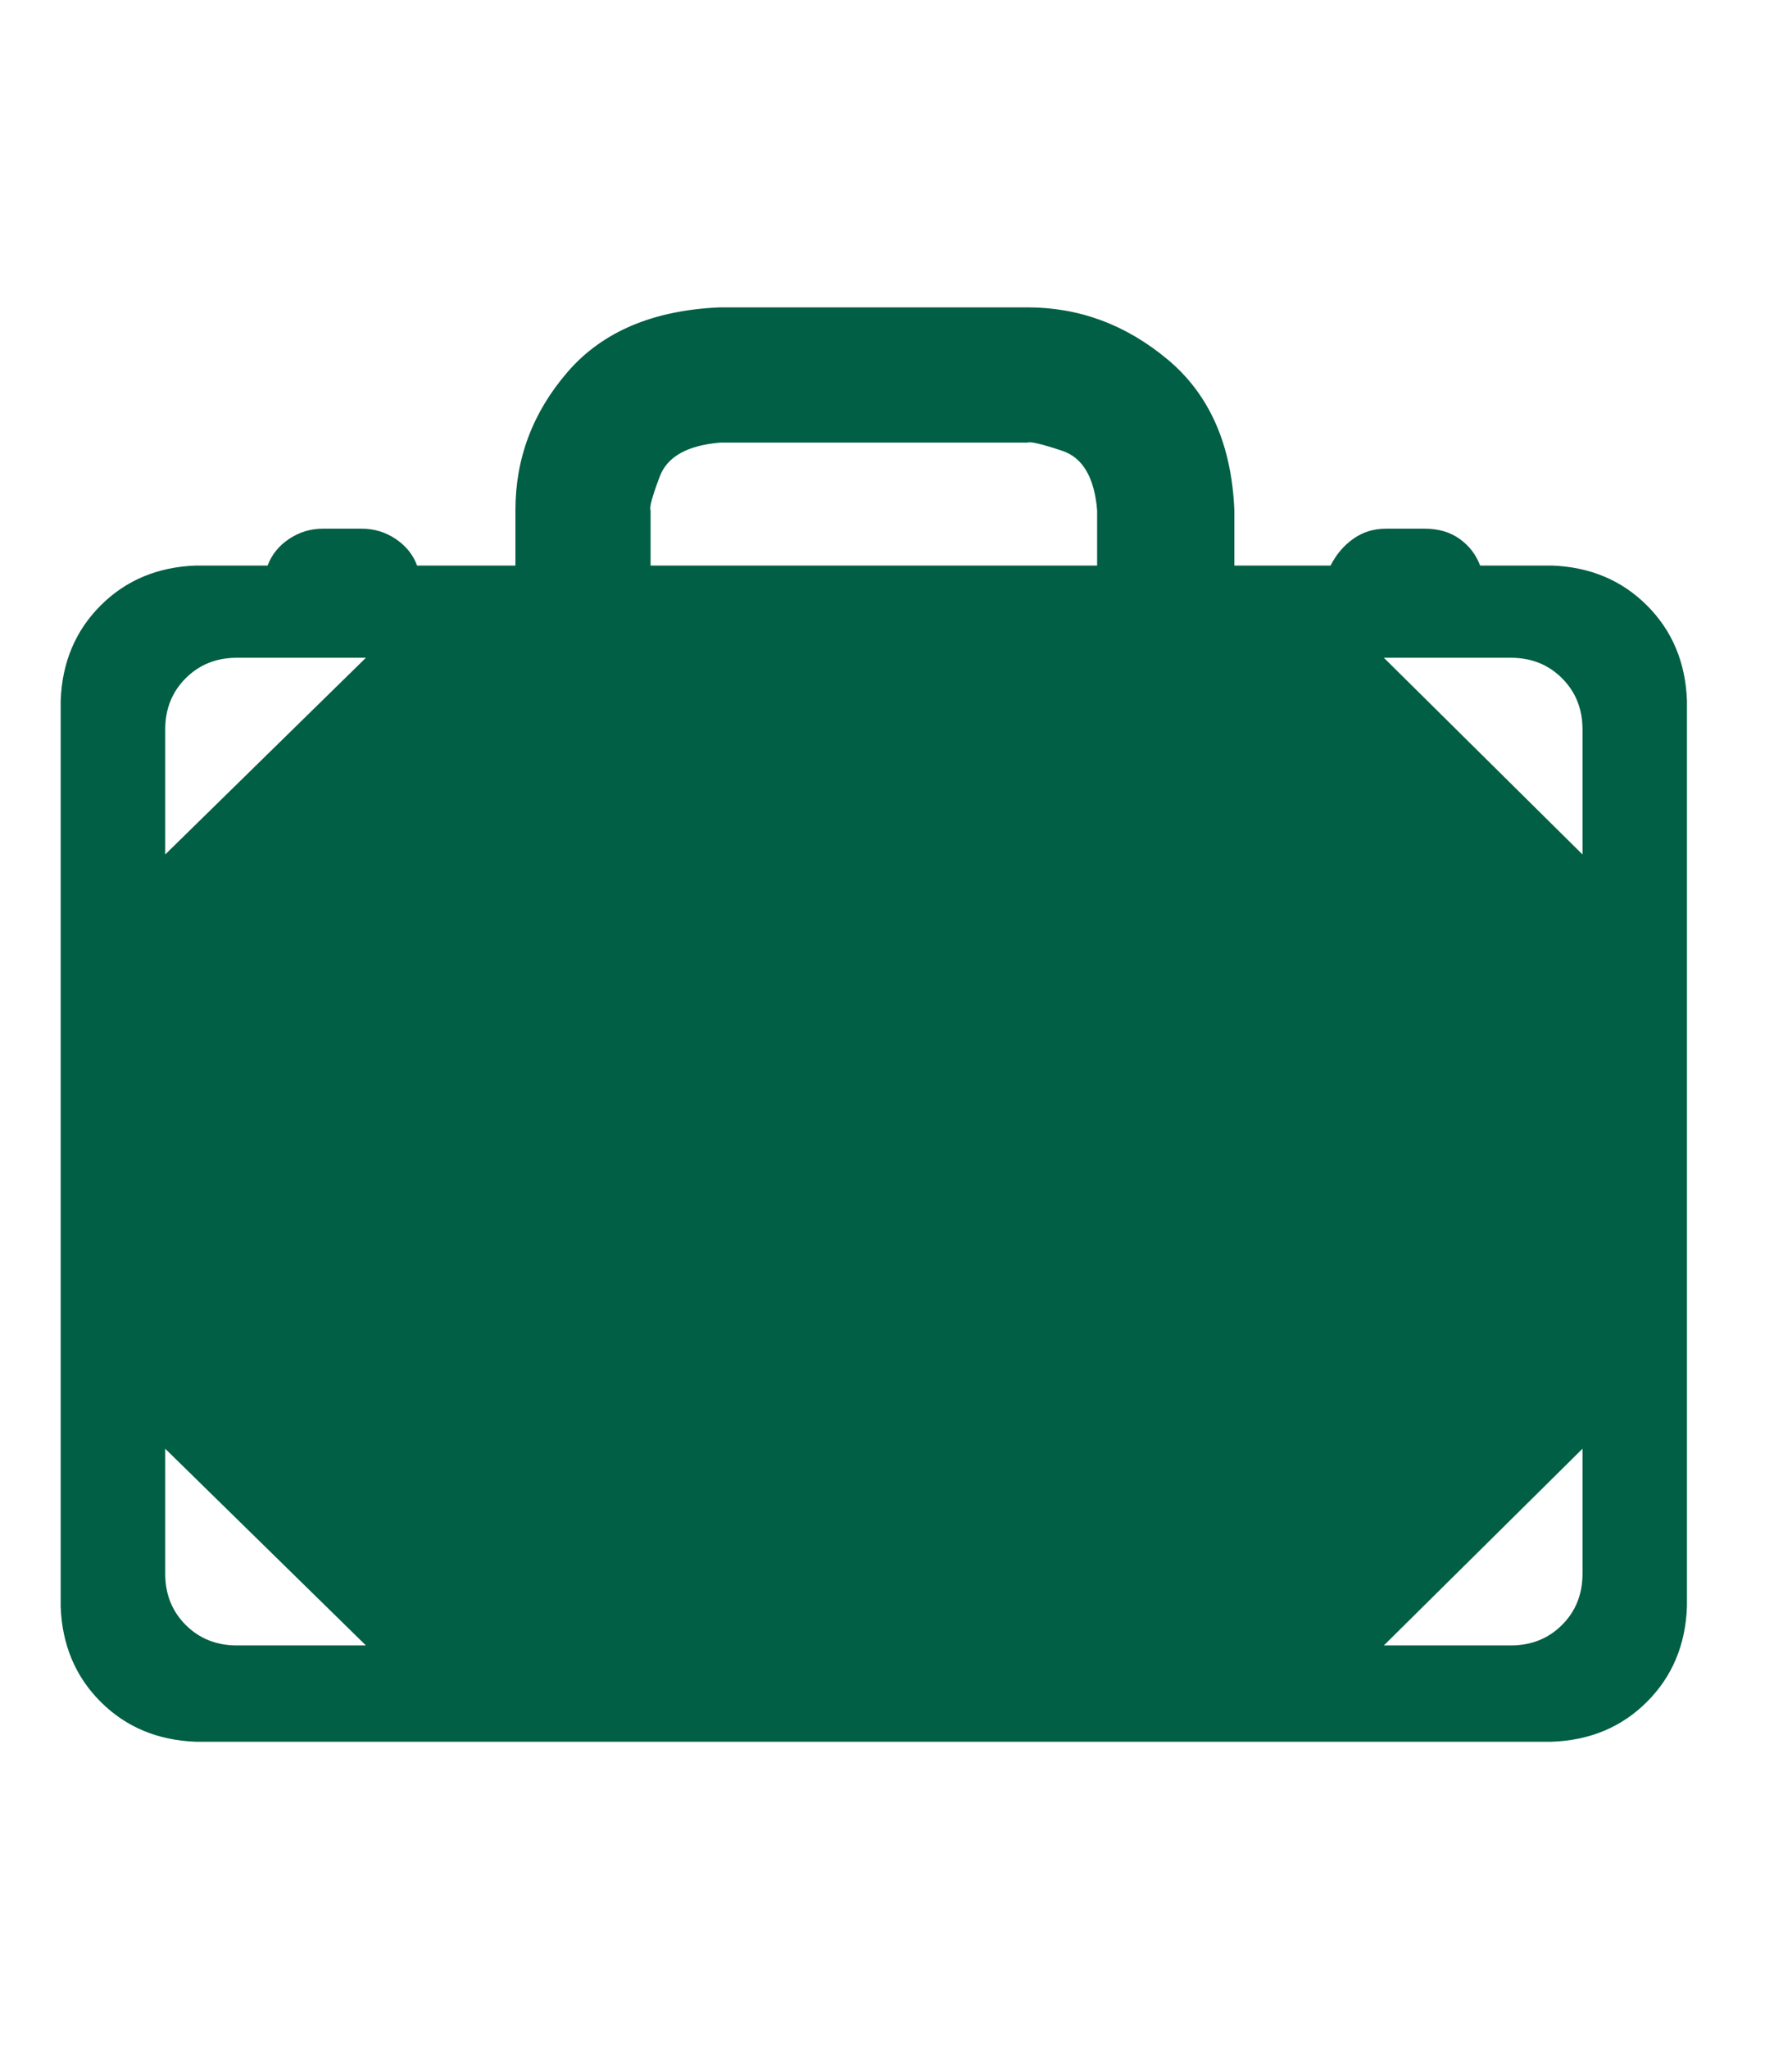 <svg width="21" height="24" viewBox="0 0 21 24" fill="none" xmlns="http://www.w3.org/2000/svg">
<g clip-path="url(#clip0_1344_14164)">
<path d="M18.185 6.624H17.345C17.297 6.496 17.217 6.392 17.105 6.312C16.993 6.232 16.857 6.192 16.697 6.192H16.241C16.097 6.192 15.969 6.232 15.857 6.312C15.745 6.392 15.657 6.496 15.593 6.624H14.465V5.976C14.433 5.208 14.173 4.62 13.685 4.212C13.197 3.804 12.649 3.6 12.04 3.6H8.44C7.656 3.632 7.06 3.884 6.652 4.356C6.244 4.828 6.04 5.368 6.04 5.976V6.624H4.888C4.84 6.496 4.756 6.392 4.636 6.312C4.516 6.232 4.384 6.192 4.24 6.192H3.784C3.64 6.192 3.508 6.232 3.388 6.312C3.268 6.392 3.184 6.496 3.136 6.624H2.296C1.848 6.64 1.475 6.796 1.179 7.092C0.883 7.388 0.727 7.76 0.711 8.208V18.816C0.727 19.264 0.883 19.636 1.179 19.932C1.475 20.228 1.848 20.384 2.296 20.4H18.185C18.633 20.384 19.005 20.228 19.301 19.932C19.597 19.636 19.753 19.264 19.769 18.816V8.208C19.753 7.76 19.597 7.388 19.301 7.092C19.005 6.796 18.633 6.64 18.185 6.624ZM2.776 19.272C2.536 19.272 2.336 19.192 2.176 19.032C2.016 18.872 1.936 18.672 1.936 18.432V16.968L4.288 19.272H2.776ZM1.936 10.008V8.544C1.936 8.304 2.016 8.104 2.176 7.944C2.336 7.784 2.536 7.704 2.776 7.704H4.288L1.936 10.008ZM12.857 6.624H7.624V5.976C7.608 5.944 7.644 5.812 7.732 5.58C7.82 5.348 8.056 5.216 8.44 5.184H12.04C12.072 5.168 12.208 5.2 12.448 5.28C12.688 5.36 12.825 5.592 12.857 5.976V6.624ZM18.545 18.432C18.545 18.672 18.465 18.872 18.305 19.032C18.145 19.192 17.945 19.272 17.705 19.272H16.217L18.545 16.968V18.432ZM18.545 10.008L16.217 7.704H17.705C17.945 7.704 18.145 7.784 18.305 7.944C18.465 8.104 18.545 8.304 18.545 8.544V10.008Z" fill="#005F44"/>
</g>
<defs>
<clipPath id="clip0_1344_14164">
<rect width="19.78" height="24" fill="white" transform="matrix(1 0 0 -1 0.35 24)"/>
</clipPath>
</defs>
</svg>
